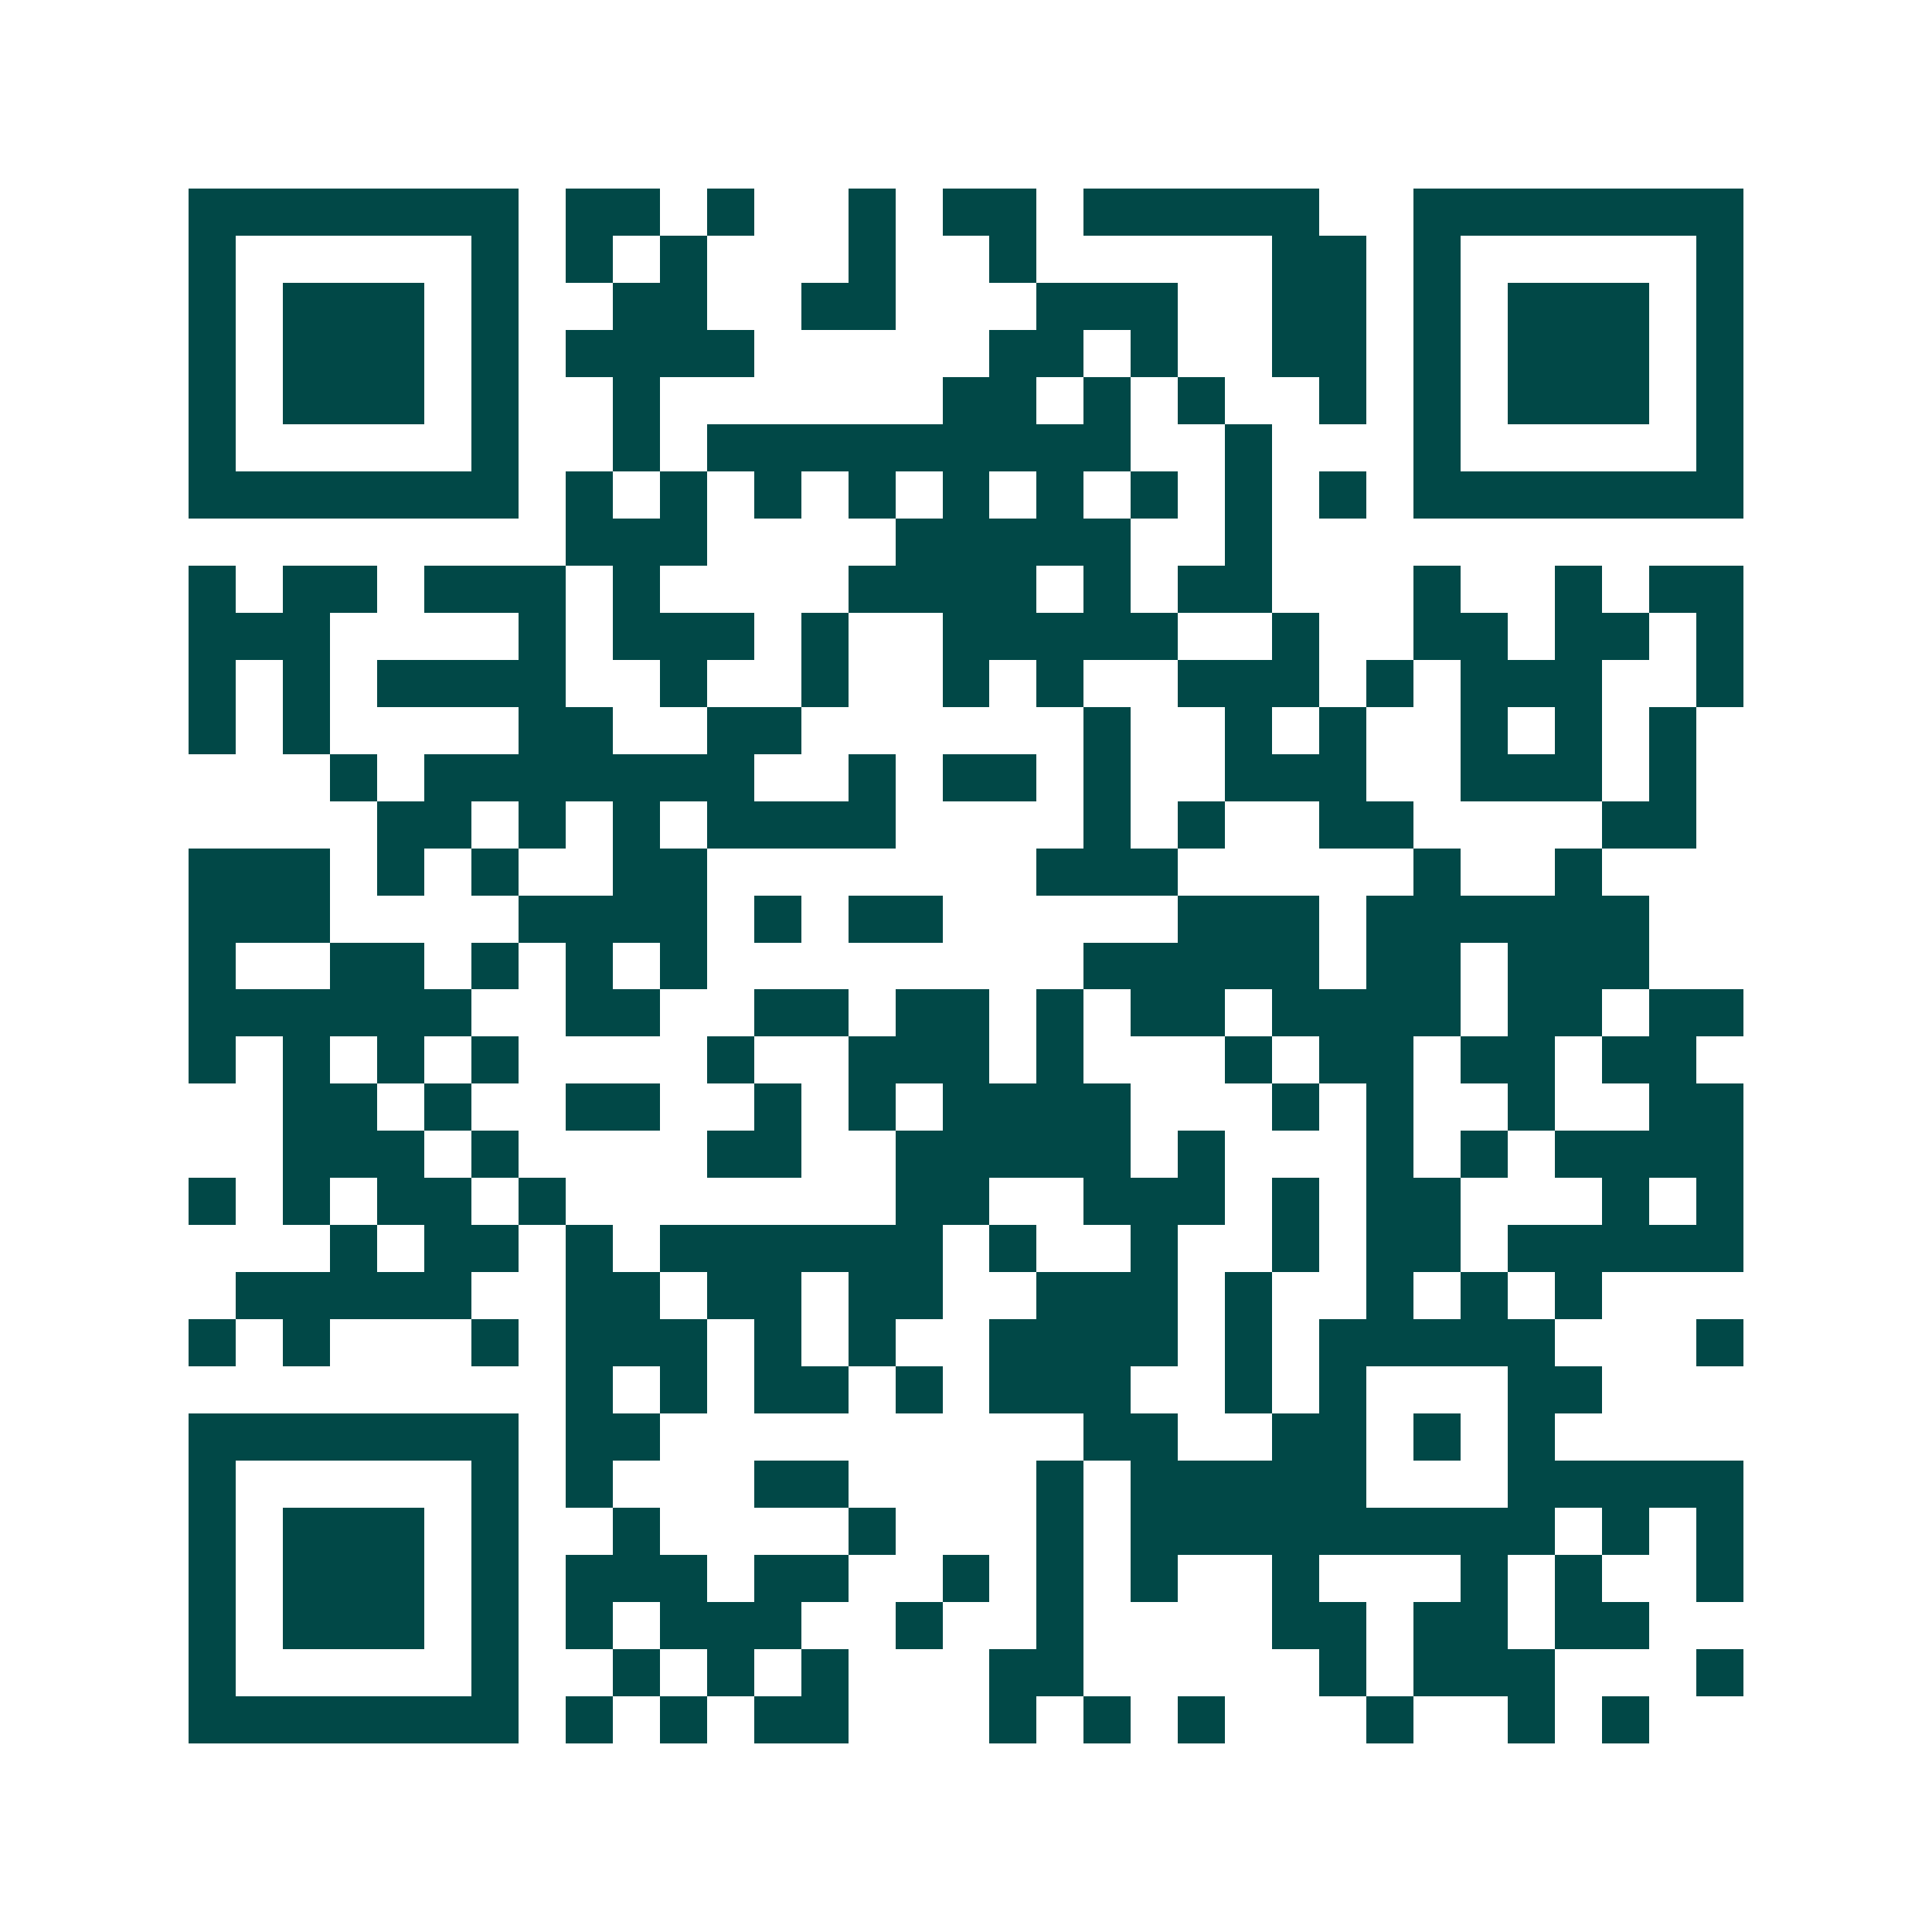 <svg xmlns="http://www.w3.org/2000/svg" width="200" height="200" viewBox="0 0 41 41" shape-rendering="crispEdges"><path fill="#ffffff" d="M0 0h41v41H0z"/><path stroke="#014847" d="M4 4.5h7m1 0h2m1 0h1m2 0h1m1 0h2m1 0h5m2 0h7M4 5.5h1m5 0h1m1 0h1m1 0h1m3 0h1m2 0h1m5 0h2m1 0h1m5 0h1M4 6.5h1m1 0h3m1 0h1m2 0h2m2 0h2m3 0h3m2 0h2m1 0h1m1 0h3m1 0h1M4 7.5h1m1 0h3m1 0h1m1 0h4m5 0h2m1 0h1m2 0h2m1 0h1m1 0h3m1 0h1M4 8.5h1m1 0h3m1 0h1m2 0h1m6 0h2m1 0h1m1 0h1m2 0h1m1 0h1m1 0h3m1 0h1M4 9.5h1m5 0h1m2 0h1m1 0h9m2 0h1m3 0h1m5 0h1M4 10.5h7m1 0h1m1 0h1m1 0h1m1 0h1m1 0h1m1 0h1m1 0h1m1 0h1m1 0h1m1 0h7M12 11.5h3m4 0h5m2 0h1M4 12.5h1m1 0h2m1 0h3m1 0h1m4 0h4m1 0h1m1 0h2m3 0h1m2 0h1m1 0h2M4 13.5h3m4 0h1m1 0h3m1 0h1m2 0h5m2 0h1m2 0h2m1 0h2m1 0h1M4 14.5h1m1 0h1m1 0h4m2 0h1m2 0h1m2 0h1m1 0h1m2 0h3m1 0h1m1 0h3m2 0h1M4 15.5h1m1 0h1m4 0h2m2 0h2m6 0h1m2 0h1m1 0h1m2 0h1m1 0h1m1 0h1M7 16.5h1m1 0h7m2 0h1m1 0h2m1 0h1m2 0h3m2 0h3m1 0h1M8 17.5h2m1 0h1m1 0h1m1 0h4m4 0h1m1 0h1m2 0h2m4 0h2M4 18.5h3m1 0h1m1 0h1m2 0h2m7 0h3m5 0h1m2 0h1M4 19.5h3m4 0h4m1 0h1m1 0h2m5 0h3m1 0h6M4 20.5h1m2 0h2m1 0h1m1 0h1m1 0h1m8 0h5m1 0h2m1 0h3M4 21.5h6m2 0h2m2 0h2m1 0h2m1 0h1m1 0h2m1 0h4m1 0h2m1 0h2M4 22.5h1m1 0h1m1 0h1m1 0h1m4 0h1m2 0h3m1 0h1m3 0h1m1 0h2m1 0h2m1 0h2M6 23.5h2m1 0h1m2 0h2m2 0h1m1 0h1m1 0h4m3 0h1m1 0h1m2 0h1m2 0h2M6 24.5h3m1 0h1m4 0h2m2 0h5m1 0h1m3 0h1m1 0h1m1 0h4M4 25.5h1m1 0h1m1 0h2m1 0h1m7 0h2m2 0h3m1 0h1m1 0h2m3 0h1m1 0h1M7 26.5h1m1 0h2m1 0h1m1 0h6m1 0h1m2 0h1m2 0h1m1 0h2m1 0h5M5 27.5h5m2 0h2m1 0h2m1 0h2m2 0h3m1 0h1m2 0h1m1 0h1m1 0h1M4 28.5h1m1 0h1m3 0h1m1 0h3m1 0h1m1 0h1m2 0h4m1 0h1m1 0h5m3 0h1M12 29.5h1m1 0h1m1 0h2m1 0h1m1 0h3m2 0h1m1 0h1m3 0h2M4 30.5h7m1 0h2m9 0h2m2 0h2m1 0h1m1 0h1M4 31.5h1m5 0h1m1 0h1m3 0h2m4 0h1m1 0h5m3 0h5M4 32.5h1m1 0h3m1 0h1m2 0h1m4 0h1m3 0h1m1 0h9m1 0h1m1 0h1M4 33.5h1m1 0h3m1 0h1m1 0h3m1 0h2m2 0h1m1 0h1m1 0h1m2 0h1m3 0h1m1 0h1m2 0h1M4 34.5h1m1 0h3m1 0h1m1 0h1m1 0h3m2 0h1m2 0h1m4 0h2m1 0h2m1 0h2M4 35.5h1m5 0h1m2 0h1m1 0h1m1 0h1m3 0h2m5 0h1m1 0h3m3 0h1M4 36.5h7m1 0h1m1 0h1m1 0h2m3 0h1m1 0h1m1 0h1m3 0h1m2 0h1m1 0h1"/></svg>
